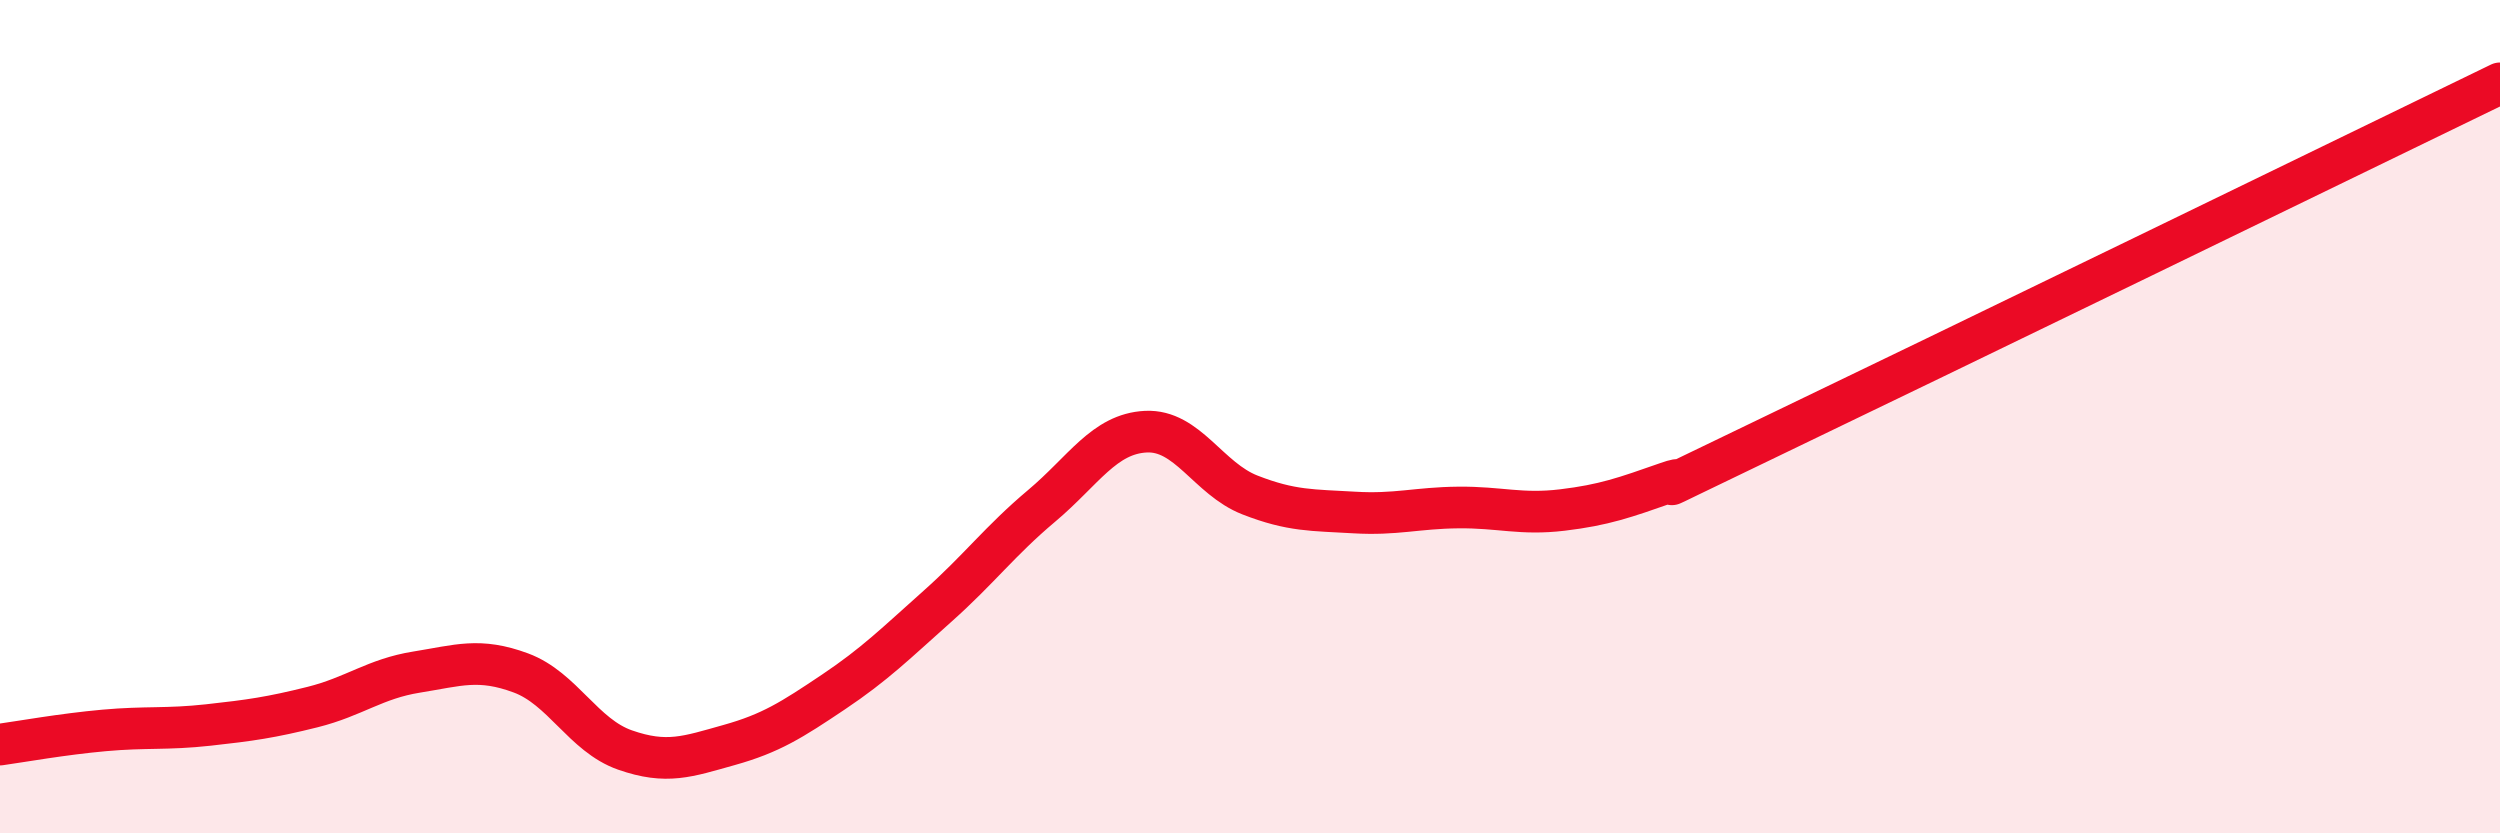 
    <svg width="60" height="20" viewBox="0 0 60 20" xmlns="http://www.w3.org/2000/svg">
      <path
        d="M 0,17.87 C 0.5,17.8 1.5,17.62 2.5,17.53 C 3.5,17.44 4,17.51 5,17.4 C 6,17.29 6.5,17.22 7.5,16.97 C 8.5,16.72 9,16.29 10,16.13 C 11,15.97 11.5,15.78 12.5,16.15 C 13.5,16.52 14,17.65 15,18 C 16,18.35 16.5,18.16 17.5,17.88 C 18.5,17.6 19,17.28 20,16.61 C 21,15.94 21.5,15.44 22.5,14.55 C 23.5,13.66 24,12.98 25,12.14 C 26,11.3 26.5,10.41 27.5,10.36 C 28.5,10.31 29,11.49 30,11.88 C 31,12.27 31.5,12.24 32.5,12.3 C 33.5,12.36 34,12.19 35,12.18 C 36,12.17 36.5,12.36 37.5,12.24 C 38.5,12.12 39,11.94 40,11.59 C 41,11.24 38.5,12.4 42.5,10.48 C 46.5,8.56 56.5,3.7 60,2L60 20L0 20Z"
        fill="#EB0A25"
        opacity="0.1"
        stroke-linecap="round"
        stroke-linejoin="round"
      />
      <path
        d="M 0,17.87 C 0.5,17.8 1.5,17.62 2.5,17.53 C 3.5,17.44 4,17.51 5,17.4 C 6,17.29 6.5,17.22 7.5,16.97 C 8.5,16.72 9,16.29 10,16.13 C 11,15.97 11.5,15.78 12.5,16.15 C 13.5,16.52 14,17.65 15,18 C 16,18.35 16.5,18.16 17.5,17.88 C 18.5,17.6 19,17.28 20,16.61 C 21,15.94 21.5,15.44 22.5,14.55 C 23.5,13.66 24,12.98 25,12.14 C 26,11.3 26.5,10.41 27.5,10.36 C 28.5,10.31 29,11.49 30,11.88 C 31,12.27 31.5,12.24 32.5,12.3 C 33.5,12.36 34,12.19 35,12.18 C 36,12.17 36.5,12.36 37.5,12.24 C 38.5,12.12 39,11.94 40,11.59 C 41,11.24 38.5,12.4 42.5,10.48 C 46.5,8.56 56.5,3.7 60,2"
        stroke="#EB0A25"
        stroke-width="1"
        fill="none"
        stroke-linecap="round"
        stroke-linejoin="round"
      />
    </svg>
  